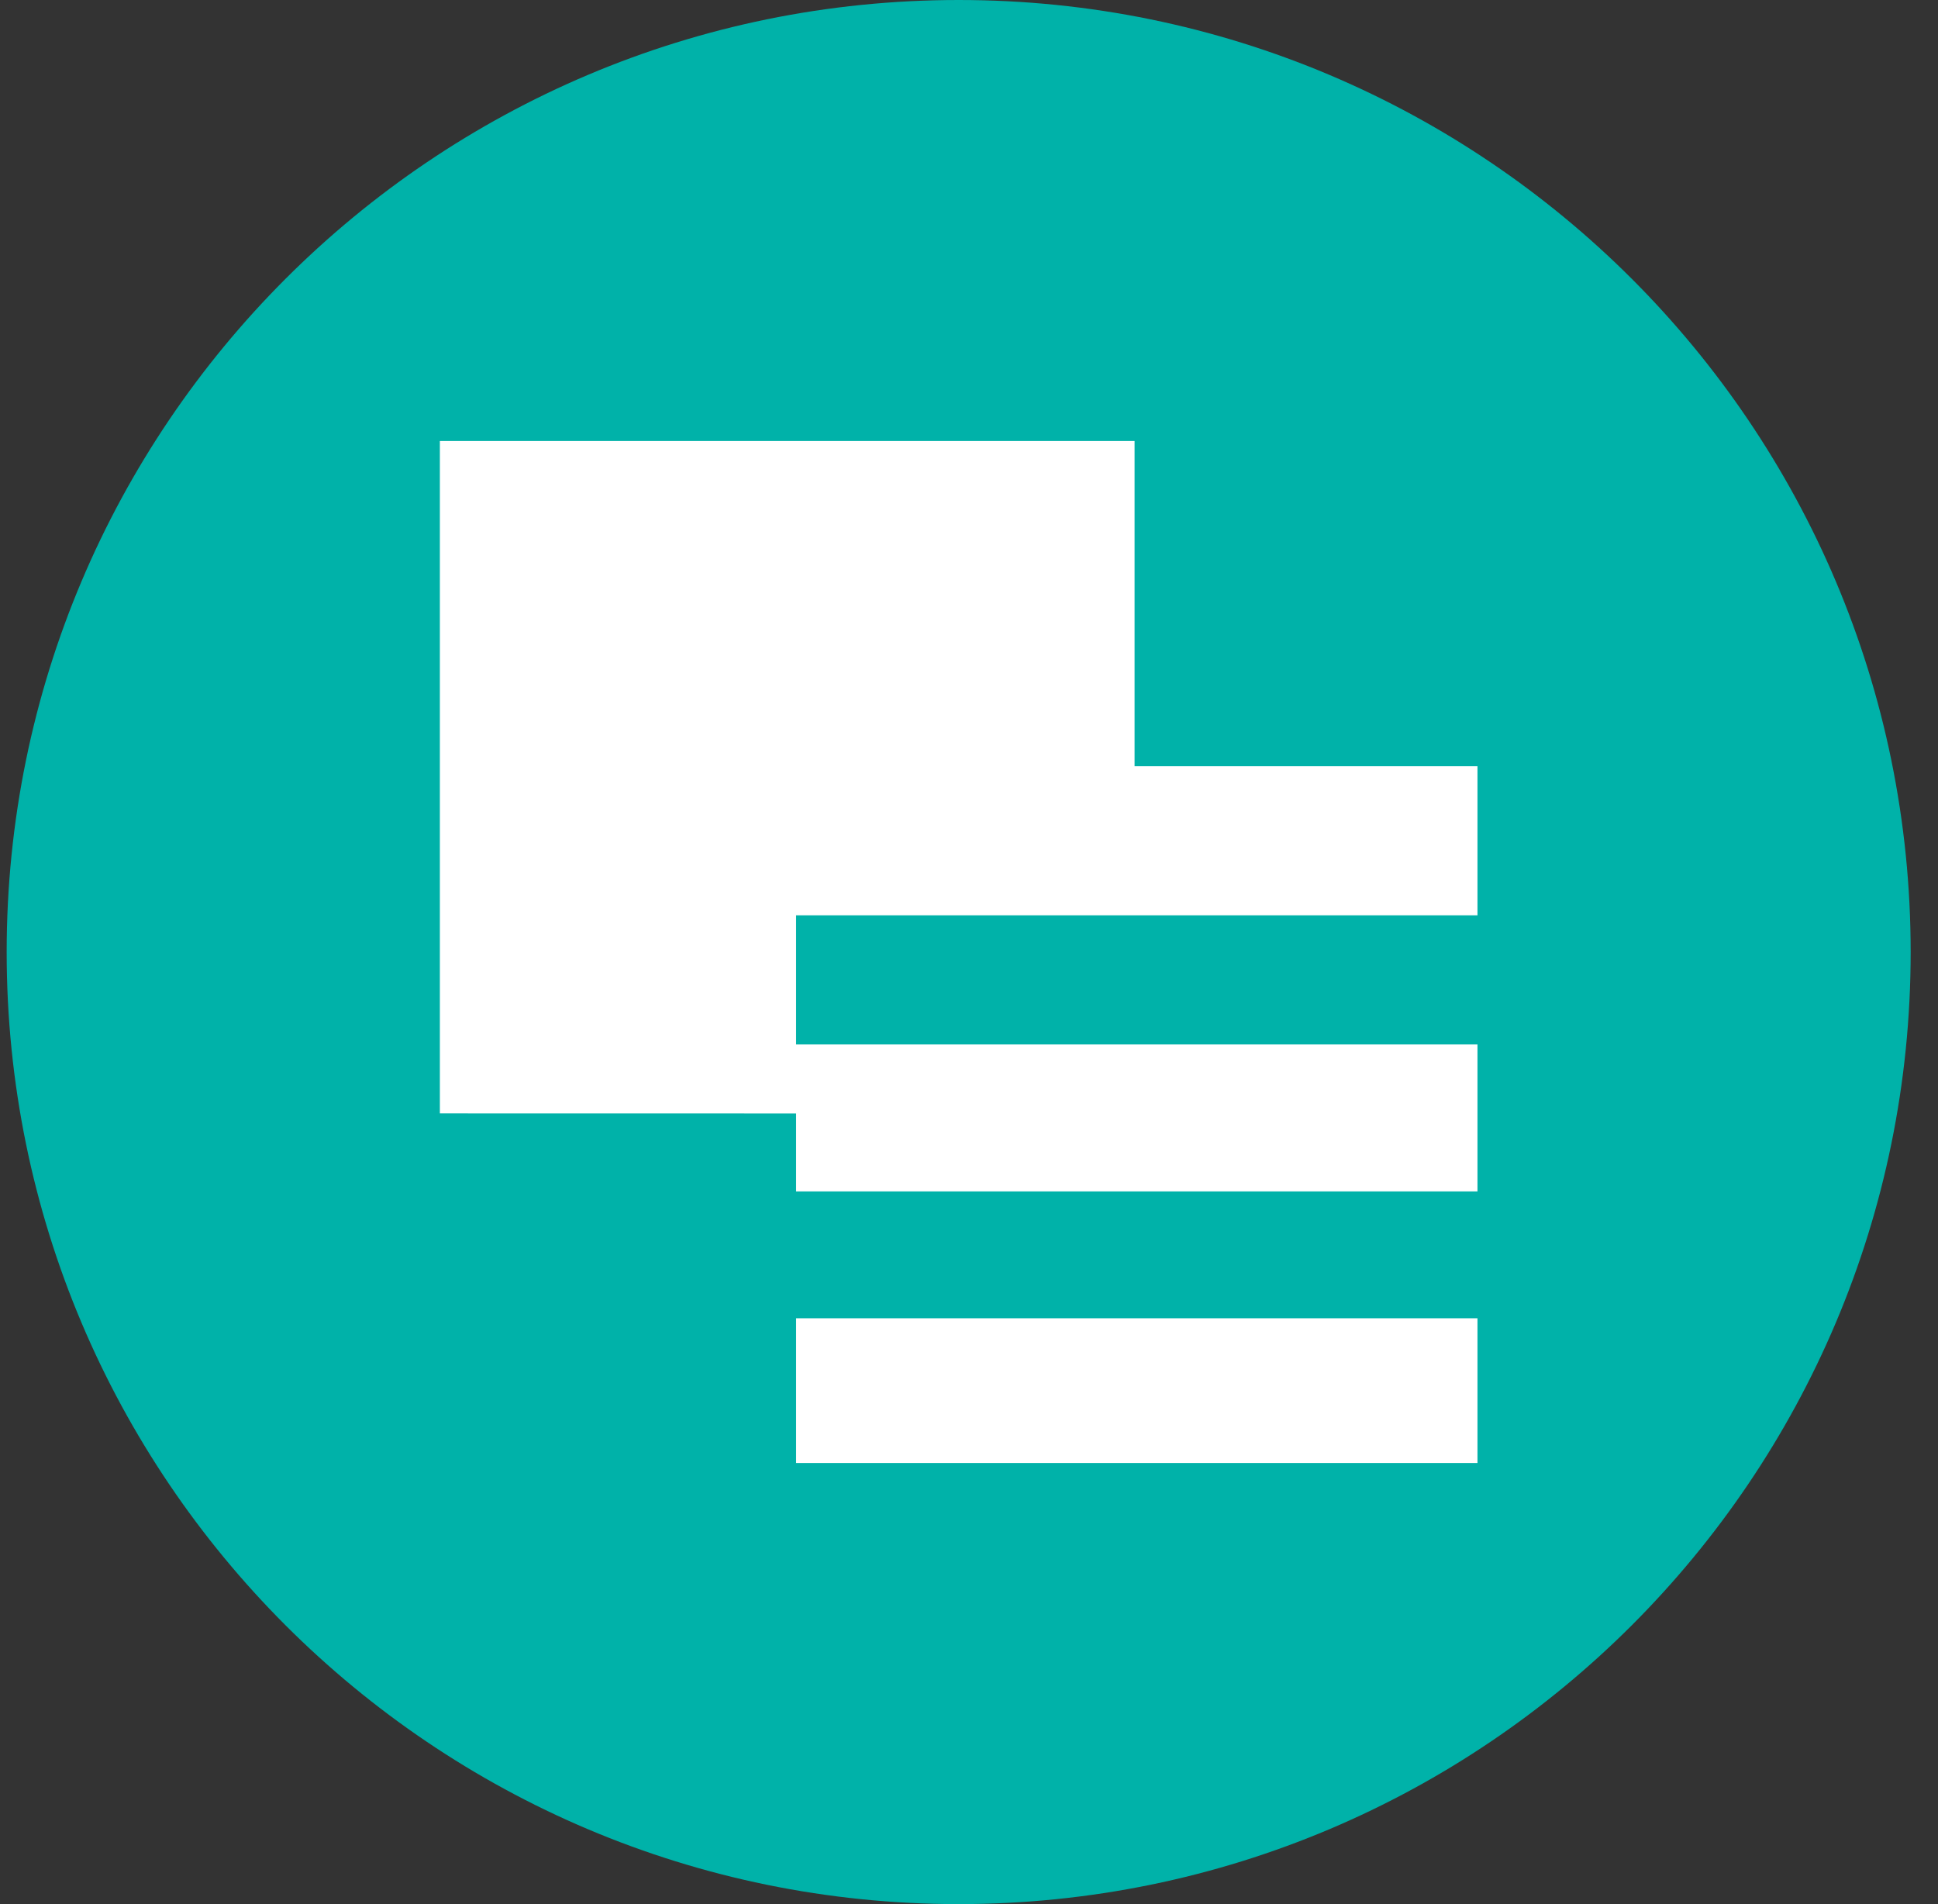 <svg xmlns="http://www.w3.org/2000/svg" width="57" height="56" fill="none" viewBox="0 0 57 56"><rect x="0" y="0" width="57" height="56" fill="#333333" stroke="none"/><g clip-path="url(#a)"><path fill="#00b2a9" d="M56.196 28c0-15.464-12.536-28-28-28s-28 12.536-28 28 12.536 28 28 28 28-12.536 28-28"/><path fill="#fff" d="M12.937 32.746V12.97H33.37v9.561h10.085v4.388H23.415v3.798h20.04v4.322h-20.04v-2.291zM23.415 43.027v-4.256h20.04v4.256z"/></g><defs><clipPath id="a"><path fill="#fff" d="M.196 0h56v56h-56z"/></clipPath></defs></svg>